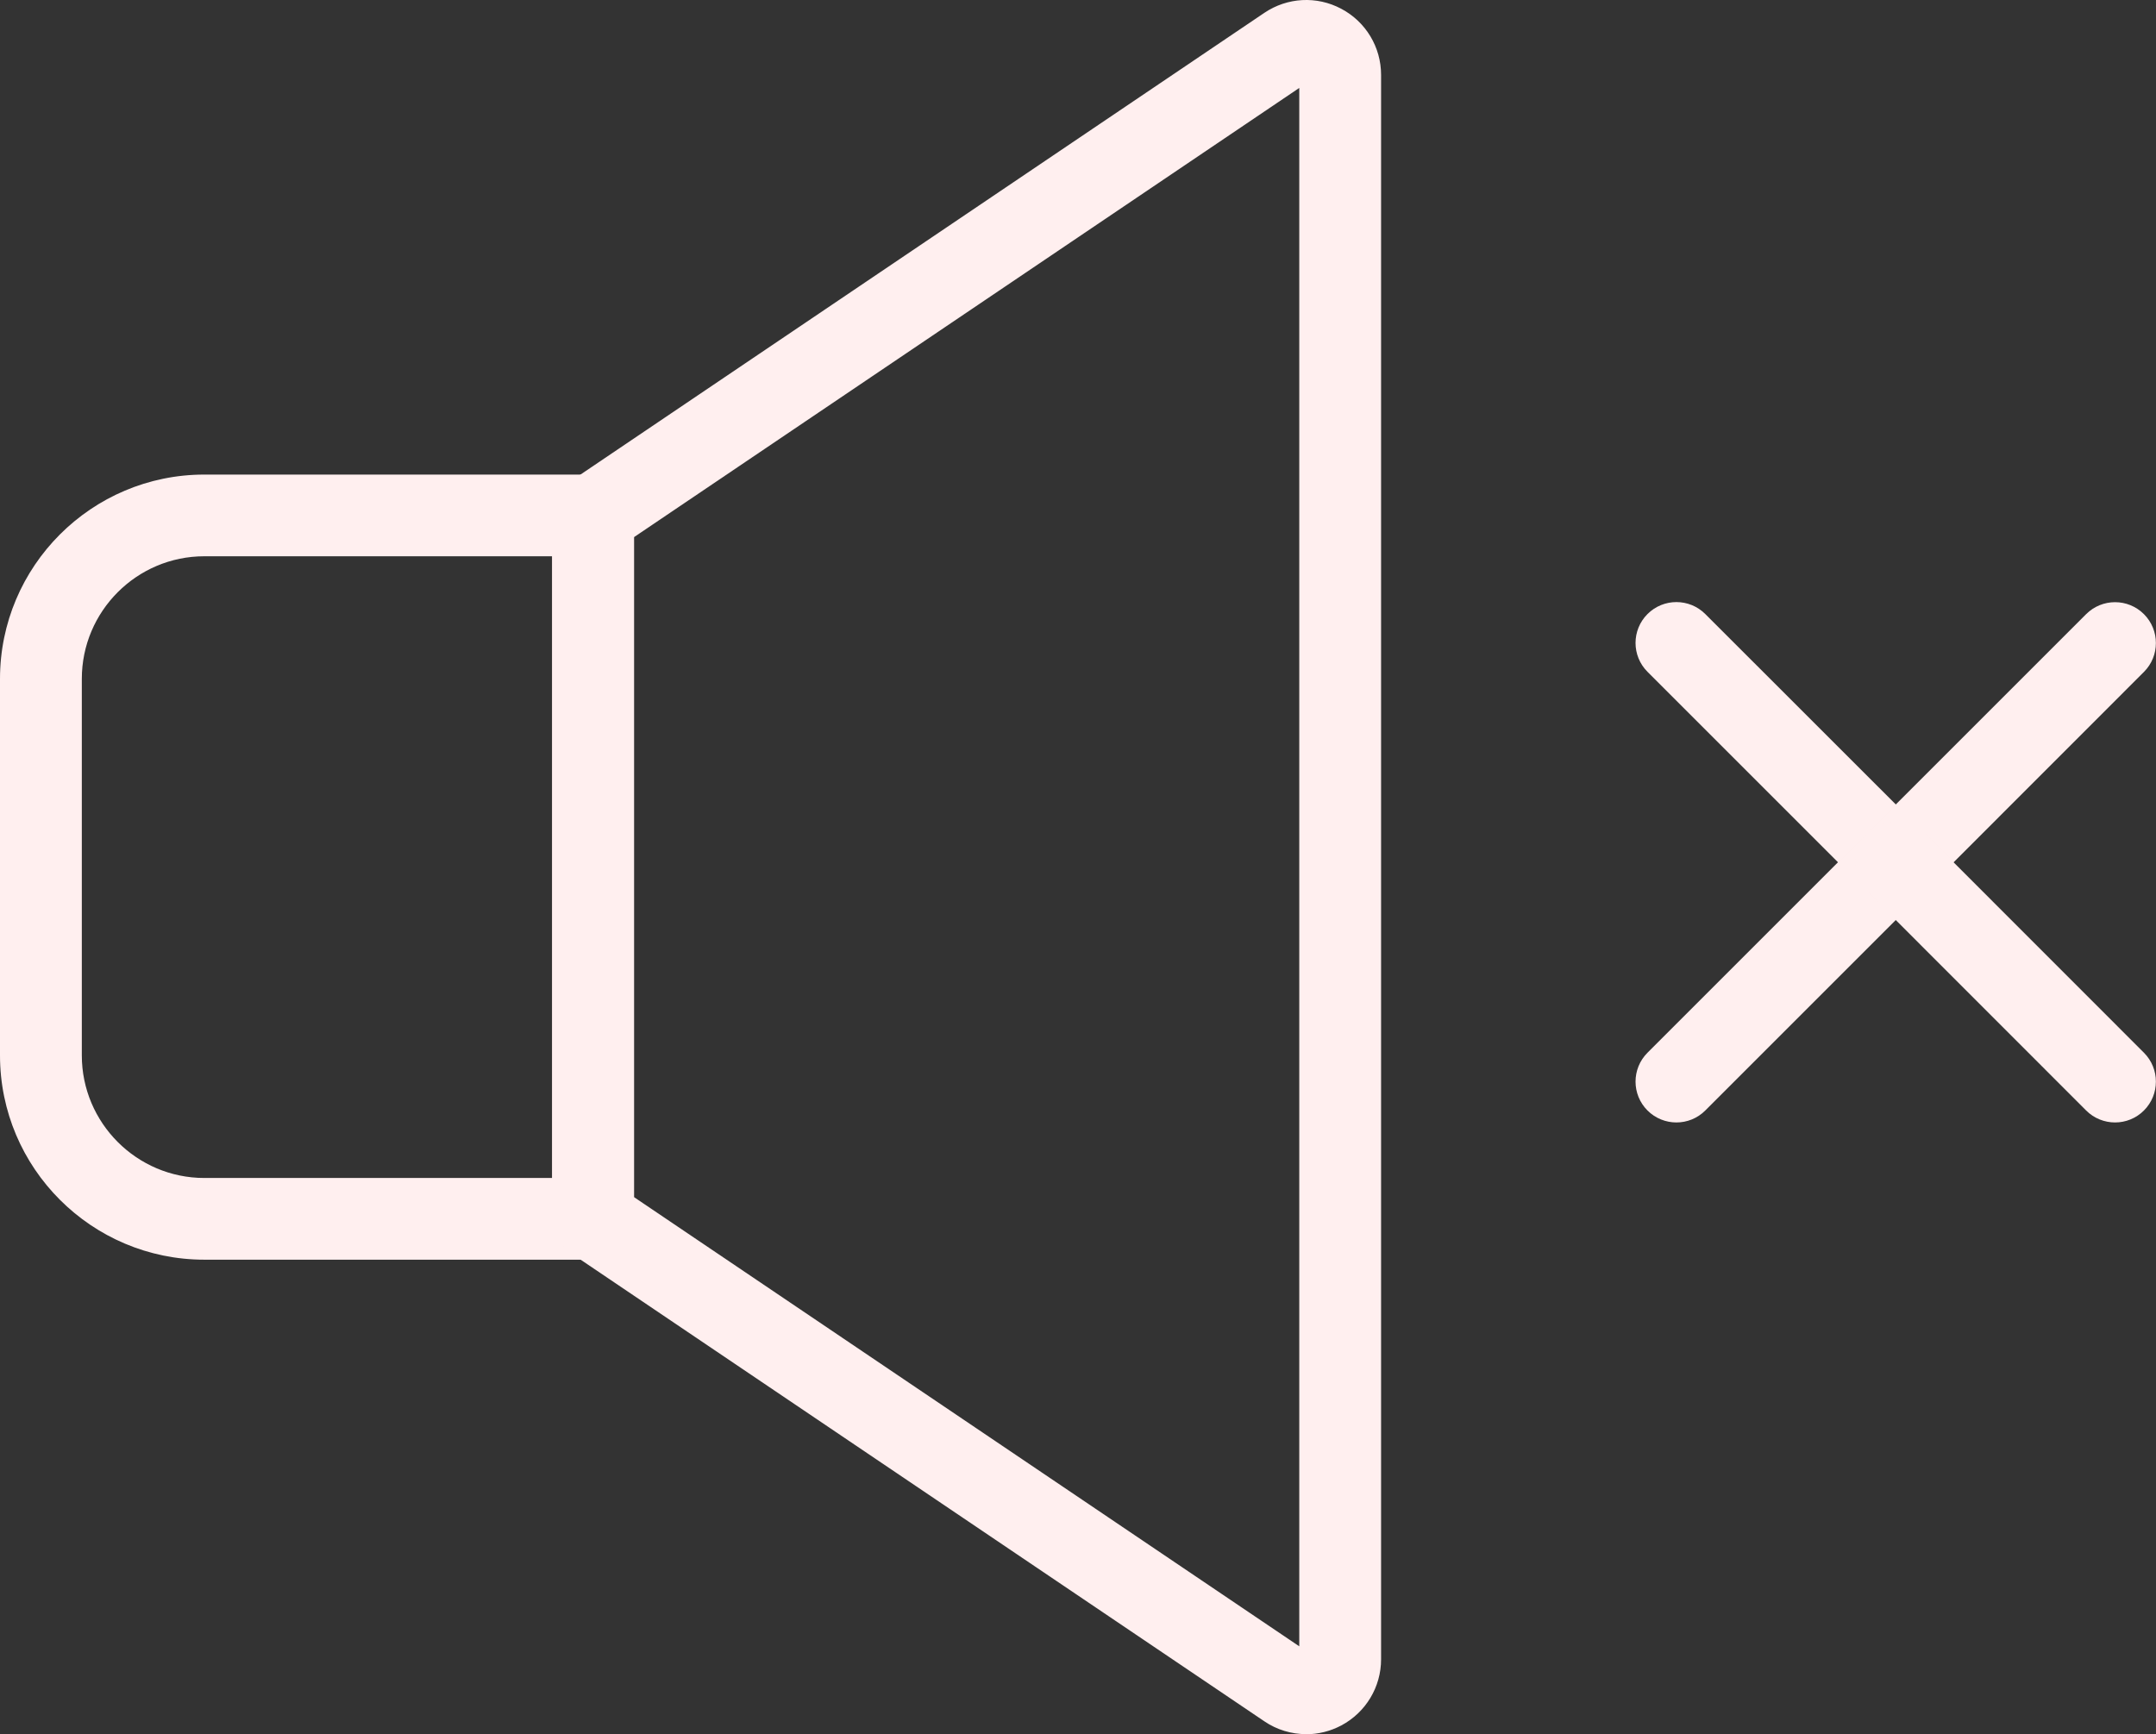 <?xml version="1.0" encoding="UTF-8"?><svg id="Layer_2" xmlns="http://www.w3.org/2000/svg" viewBox="0 0 210.81 169.59"><rect x="0" y="0" width="210.81" height="169.59" fill="#333333" stroke="none"/><g id="Layer_1-2" fill="#ffefef"><g><path d="M57.99,123.19H19.98c-11.02,0-19.98-8.96-19.98-19.98v-36.82c0-11.02,8.96-19.98,19.98-19.98H57.99c2.21,0,4,1.79,4,4V119.19c0,2.21-1.79,4-4,4ZM19.98,54.4c-6.61,0-11.98,5.38-11.98,11.99v36.82c0,6.61,5.38,11.99,11.98,11.99H53.99V54.4H19.98Z"/><path d="M127.71,169.59c-1.43,0-2.86-.42-4.09-1.26L55.75,122.5c-1.1-.74-1.76-1.99-1.76-3.31V50.4c0-1.33,.66-2.57,1.76-3.31L123.62,1.26c2.25-1.52,5.13-1.68,7.53-.4,2.4,1.27,3.89,3.75,3.89,6.47V162.27c0,2.71-1.49,5.19-3.89,6.47-1.08,.57-2.26,.86-3.44,.86ZM61.99,117.07l65.05,43.93V8.6L61.99,52.53V117.07Z"/><g><path d="M185.37,88.32c-1.02,0-2.05-.39-2.83-1.17l-21.45-21.45c-1.56-1.56-1.56-4.09,0-5.65,1.56-1.56,4.09-1.56,5.65,0l21.45,21.44c1.56,1.56,1.56,4.09,0,5.65-.78,.78-1.8,1.17-2.83,1.17Z"/><path d="M185.37,88.32c-1.02,0-2.05-.39-2.83-1.17-1.56-1.56-1.56-4.09,0-5.65l21.44-21.44c1.56-1.56,4.09-1.56,5.65,0,1.56,1.56,1.56,4.09,0,5.65l-21.44,21.45c-.78,.78-1.8,1.17-2.83,1.17Z"/><path d="M163.92,109.77c-1.02,0-2.05-.39-2.83-1.17-1.56-1.56-1.56-4.09,0-5.65l21.45-21.45c1.56-1.56,4.09-1.56,5.65,0,1.56,1.56,1.56,4.09,0,5.65l-21.45,21.45c-.78,.78-1.8,1.17-2.83,1.17Z"/><path d="M206.81,109.77c-1.02,0-2.05-.39-2.83-1.17l-21.44-21.45c-1.56-1.56-1.56-4.09,0-5.65,1.56-1.56,4.09-1.56,5.65,0l21.44,21.45c1.56,1.56,1.56,4.09,0,5.65-.78,.78-1.8,1.17-2.83,1.17Z"/></g></g></g></svg>